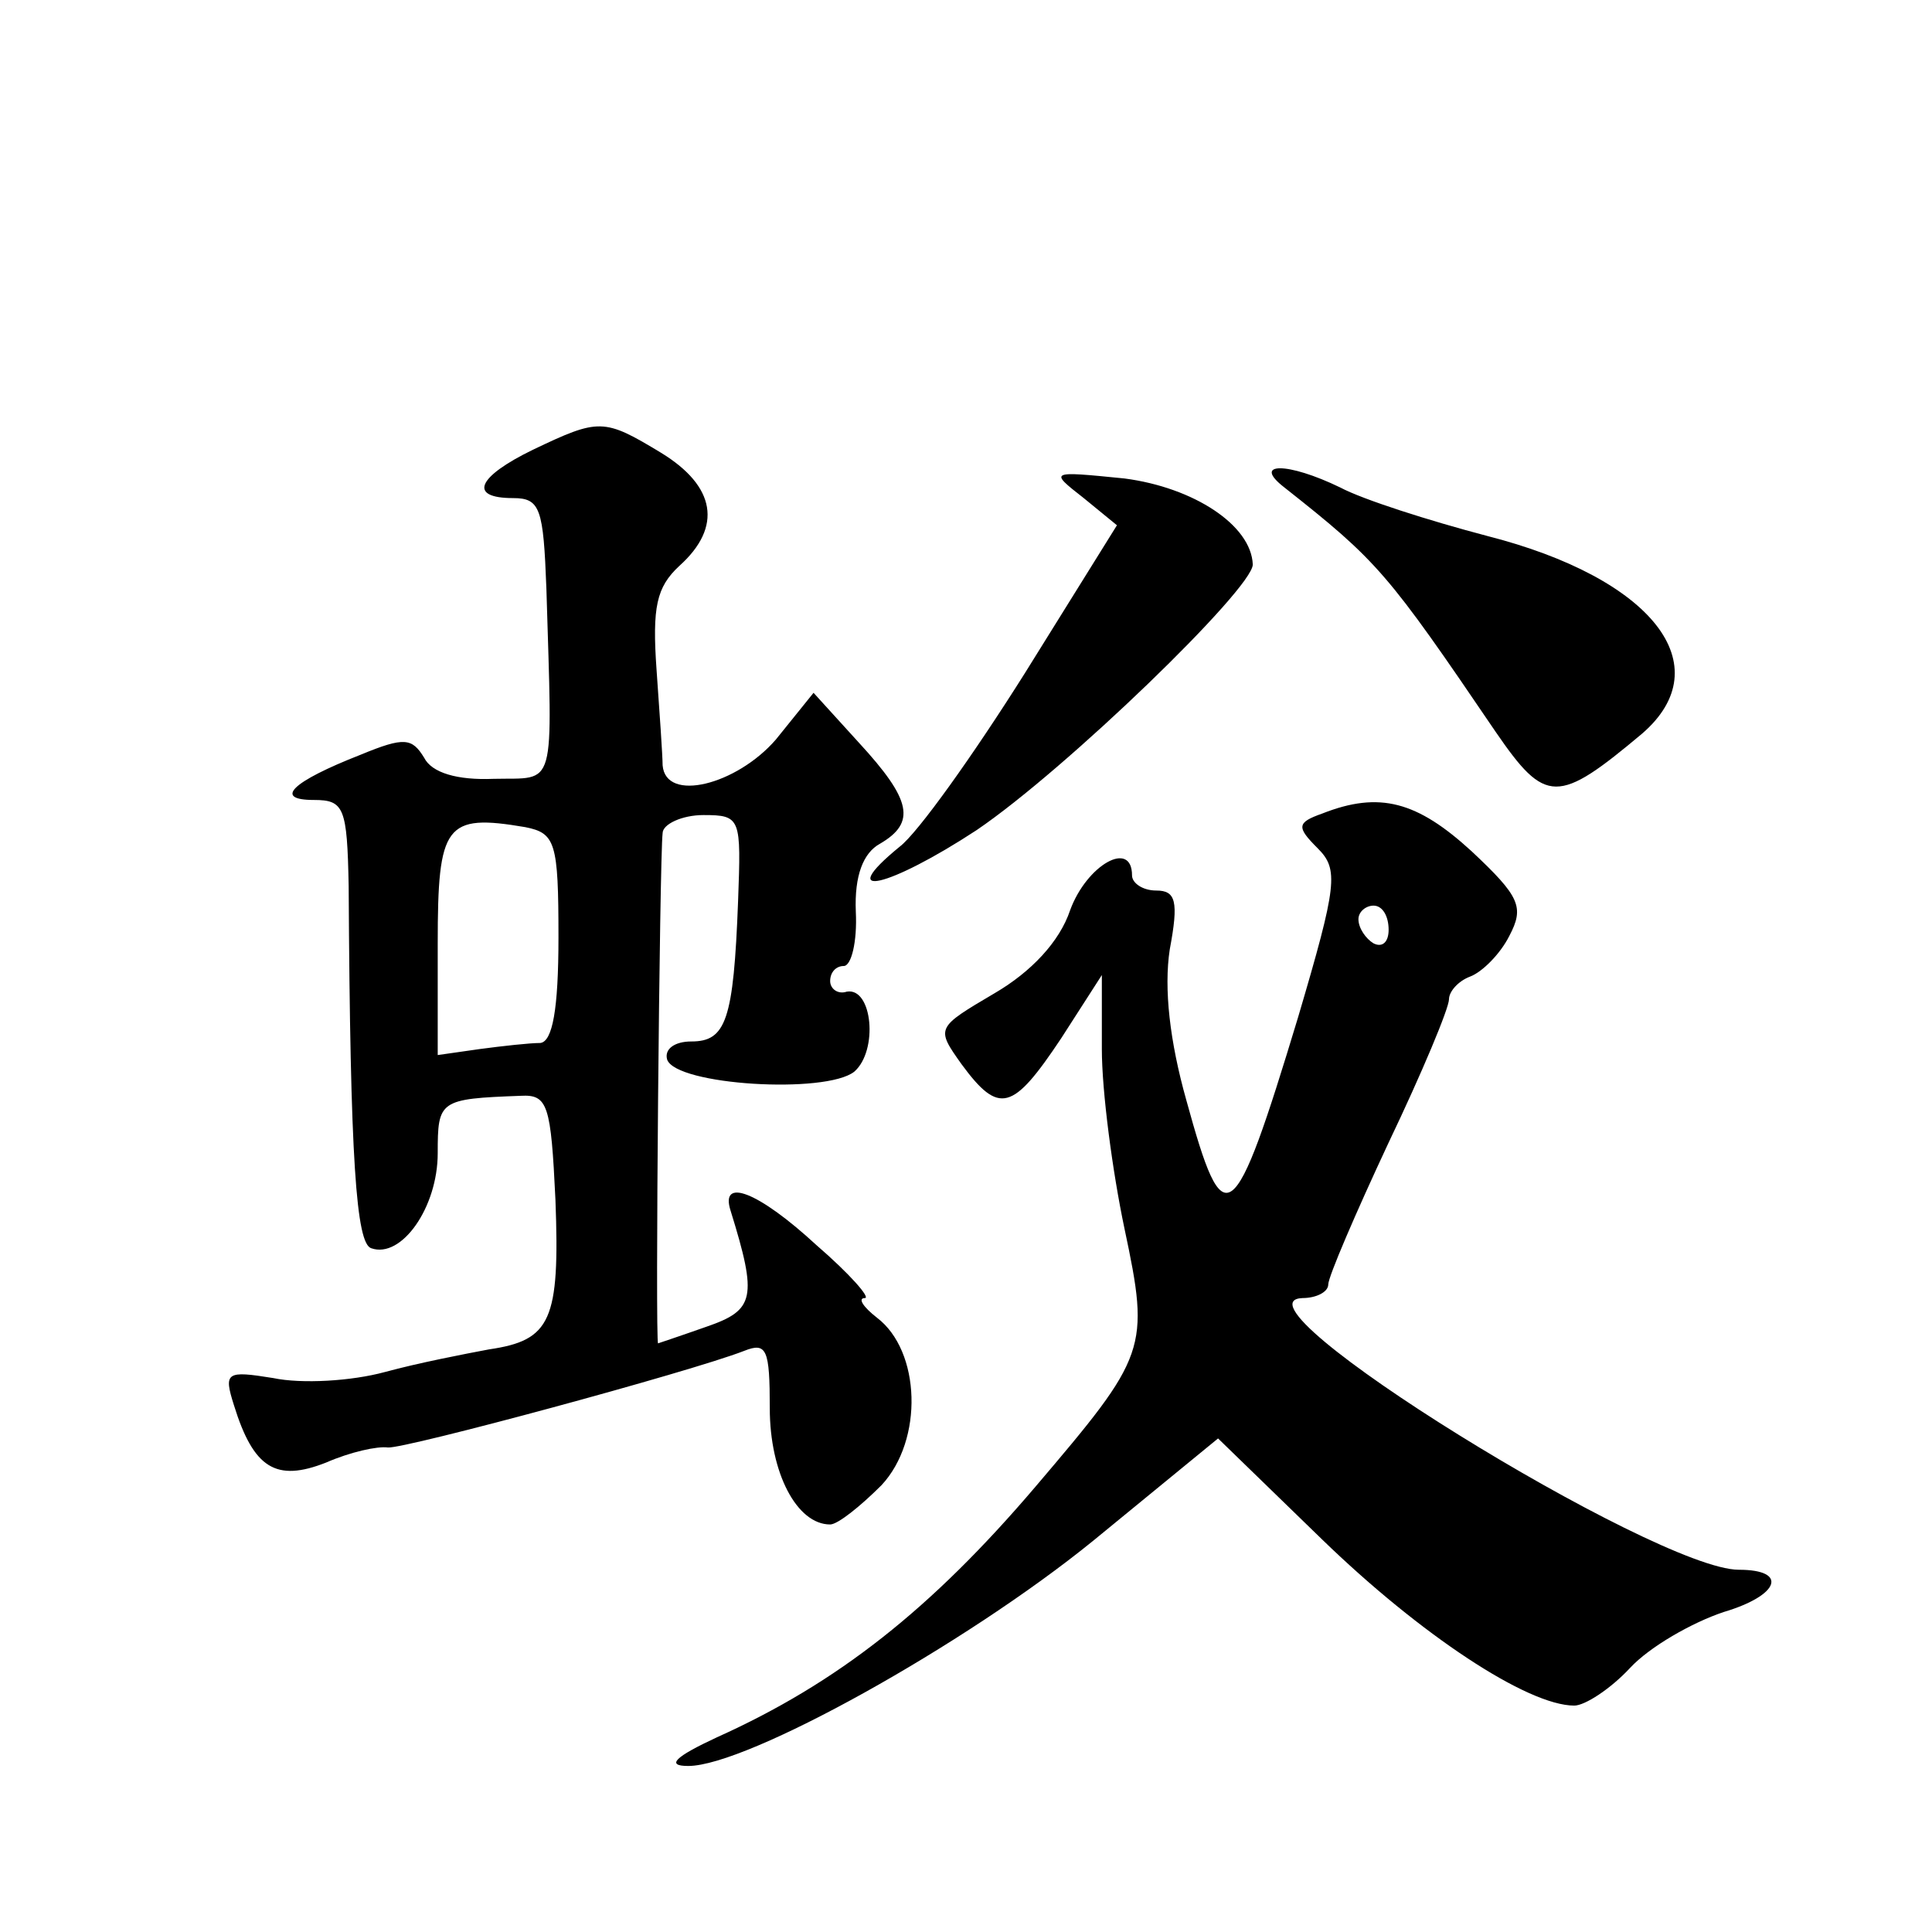 <?xml version="1.0" standalone="no"?>
<!DOCTYPE svg PUBLIC "-//W3C//DTD SVG 20010904//EN"
 "http://www.w3.org/TR/2001/REC-SVG-20010904/DTD/svg10.dtd">
<svg version="1.0" xmlns="http://www.w3.org/2000/svg"
 width="128pt" height="128pt" viewBox="0 0 128 128"
 preserveAspectRatio="xMidYMid meet">
<g transform="translate(0,128) scale(0.1,-0.1)"
fill="#0" stroke="none">
<path d="M353 982 c-37 -18 -43 -32 -13 -32 18 0 20 -7 22 -60 4 -136 7 -125 -35
-126 -24 -1 -41 4 -46 14 -8 13 -13 14 -42 2 -46 -18 -58 -30 -31 -30 20 0 22 -5
23 -57 1 -182 5 -237 15 -240 20 -7 44 27 44 63 0 35 1 36 55 38 18 1 20 -6 23
-69 3 -80 -3 -93 -44 -99 -16 -3 -47 -9 -69 -15 -22 -6 -55 -8 -74 -4 -31 5 -33
4 -26 -18 13 -42 28 -51 61 -38 16 7 34 11 41 10 11 -1 200 50 236 64 15 6 17 1
17 -38 0 -43 18 -77 40 -77 5 0 20 12 34 26 28 30 26 89 -3 111 -9 7 -13 13 -8
13 4 0 -10 16 -32 35 -39 36 -64 45 -57 23 18 -58 16 -66 -16 -77 -17 -6 -32 -11
-32 -11 -2 0 1 321 3 338 0 6 13 12 27 12 25 0 25 -2 23 -57 -3 -79 -8 -93 -31
-93 -11 0 -18 -5 -16 -12 6 -17 105 -23 124 -8 16 14 12 56 -5 53 -6 -2 -11 2 -11
7 0 6 4 10 9 10 5 0 9 16 8 36 -1 24 5 39 16 45 24 14 21 29 -14 67 l-30 33 -25
-31 c-26 -30 -73 -42 -75 -17 0 6 -2 35 -4 63 -3 42 0 55 15 69 29 26 24 53 -12
75 -38 23 -41 23 -85 2z m17 -323 c0 -48 -4 -69 -12 -70 -7 0 -25 -2 -40 -4 l-28
-4 0 74 c0 79 5 86 58 77 20 -4 22 -10 22 -73z M718 950 l22 -18 -61 -98 c-34 -54
-71 -106 -83 -115 -44 -36 -7 -27 51 11 59 40 183 160 183 176 -1 26 -39 51 -85
57 -50 5 -50 5 -27 -13z M851 957 c62 -49 68 -56 140 -162 33 -48 41 -48 97 -1
52 45 7 103 -103 131 -38 10 -82 24 -97 32 -35 17 -59 17 -37 0z M876 741 c-17
-6 -17 -9 -3 -23 14 -14 13 -24 -13 -112 -43 -142 -49 -146 -74 -55 -11 39 -15
74 -11 100 6 32 4 39 -9 39 -9 0 -16 5 -16 10 0 24 -30 7 -41 -23 -7 -21 -26 -41
-50 -55 -39 -23 -39 -23 -22 -47 25 -34 34 -31 66 17 l27 42 0 -49 c0 -28 7 -81
15 -119 17 -80 15 -84 -59 -171 -69 -81 -131 -130 -211 -166 -28 -13 -34 -19 -19
-19 39 0 183 80 268 149 l83 68 69 -67 c65 -63 136 -110 167 -110 7 0 24 11 37
25 13 14 41 30 62 37 37 11 43 28 10 28 -55 0 -343 178 -289 180 9 0 17 4 17 9
0 5 18 47 40 94 22 46 40 89 40 95 0 5 6 12 14 15 8 3 20 15 26 27 10 19 7 26 -25
56 -36 33 -61 40 -99 25z m44 -77 c0 -8 -4 -12 -10 -9 -5 3 -10 10 -10 16 0 5 5
9 10 9 6 0 10 -7 10 -16z"/>
</g>
</svg>
